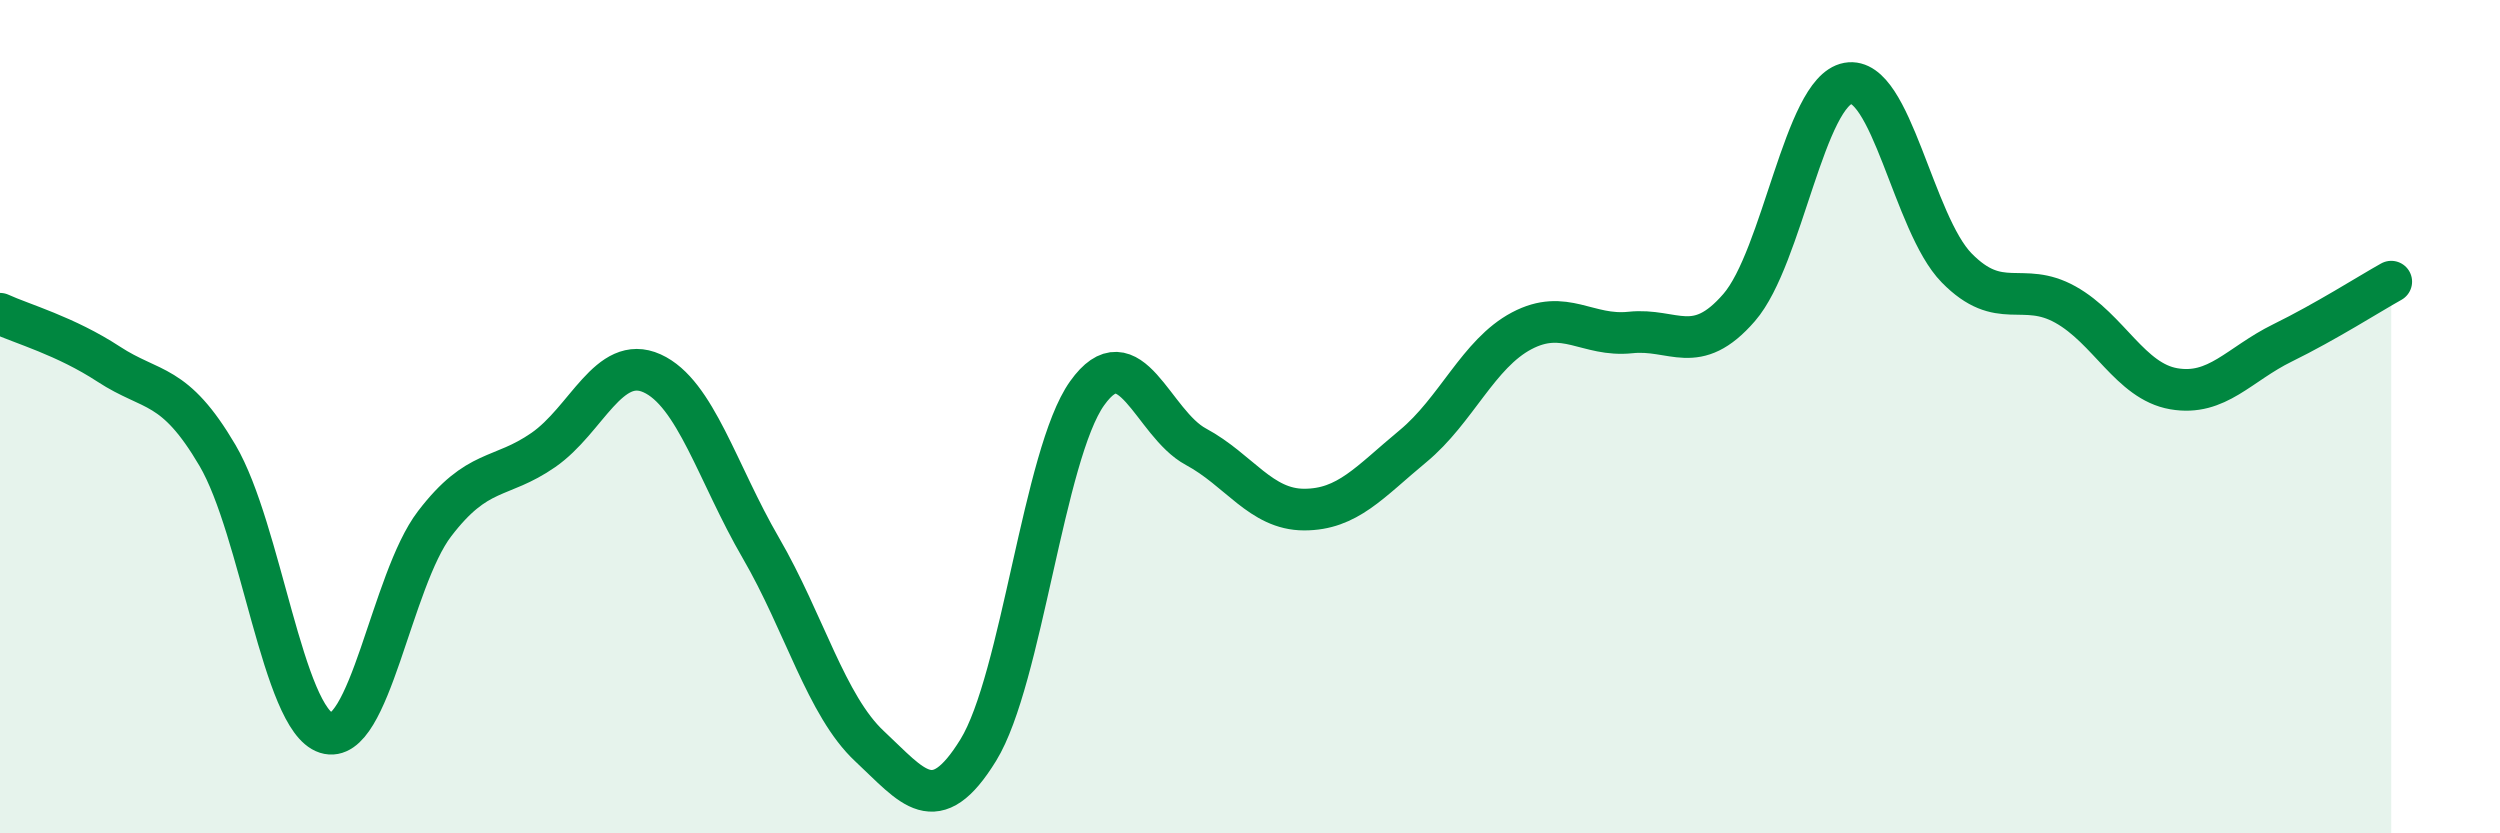 
    <svg width="60" height="20" viewBox="0 0 60 20" xmlns="http://www.w3.org/2000/svg">
      <path
        d="M 0,7.53 C 0.52,7.77 1.57,8.06 2.61,8.74 C 3.65,9.42 4.18,9.16 5.22,10.93 C 6.26,12.7 6.79,17.26 7.83,17.59 C 8.87,17.92 9.39,13.93 10.43,12.57 C 11.47,11.21 12,11.52 13.04,10.8 C 14.08,10.08 14.61,8.49 15.65,8.96 C 16.69,9.43 17.22,11.36 18.26,13.15 C 19.3,14.94 19.83,16.94 20.87,17.91 C 21.91,18.88 22.44,19.69 23.48,18 C 24.52,16.31 25.05,10.9 26.09,9.44 C 27.13,7.98 27.66,10.16 28.7,10.72 C 29.74,11.28 30.26,12.23 31.3,12.23 C 32.34,12.23 32.87,11.57 33.91,10.71 C 34.95,9.85 35.48,8.49 36.52,7.94 C 37.56,7.39 38.09,8.09 39.13,7.98 C 40.17,7.87 40.7,8.58 41.74,7.38 C 42.78,6.18 43.31,2.19 44.35,2 C 45.39,1.81 45.92,5.37 46.96,6.43 C 48,7.49 48.53,6.73 49.57,7.31 C 50.61,7.89 51.13,9.15 52.17,9.33 C 53.21,9.51 53.74,8.74 54.78,8.23 C 55.82,7.72 56.87,7.05 57.39,6.76L57.39 20L0 20Z"
        fill="#008740"
        opacity="0.1"
        stroke-linecap="round"
        stroke-linejoin="round"
      />
      <path
        d="M 0,7.53 C 0.52,7.77 1.57,8.06 2.61,8.74 C 3.65,9.42 4.18,9.16 5.22,10.93 C 6.26,12.7 6.79,17.26 7.83,17.59 C 8.87,17.92 9.39,13.93 10.43,12.57 C 11.47,11.21 12,11.52 13.04,10.8 C 14.08,10.08 14.61,8.49 15.65,8.96 C 16.69,9.43 17.22,11.36 18.26,13.15 C 19.3,14.94 19.83,16.94 20.87,17.91 C 21.91,18.88 22.44,19.69 23.48,18 C 24.52,16.31 25.05,10.9 26.09,9.44 C 27.13,7.98 27.66,10.16 28.7,10.72 C 29.74,11.28 30.26,12.23 31.3,12.23 C 32.34,12.23 32.87,11.57 33.91,10.71 C 34.95,9.85 35.48,8.49 36.52,7.94 C 37.56,7.39 38.09,8.09 39.13,7.98 C 40.17,7.87 40.7,8.58 41.74,7.38 C 42.78,6.18 43.31,2.19 44.35,2 C 45.39,1.81 45.92,5.37 46.96,6.43 C 48,7.49 48.53,6.73 49.57,7.31 C 50.61,7.89 51.13,9.15 52.17,9.33 C 53.21,9.51 53.74,8.74 54.78,8.23 C 55.82,7.72 56.87,7.05 57.39,6.76"
        stroke="#008740"
        stroke-width="1"
        fill="none"
        stroke-linecap="round"
        stroke-linejoin="round"
      />
    </svg>
  